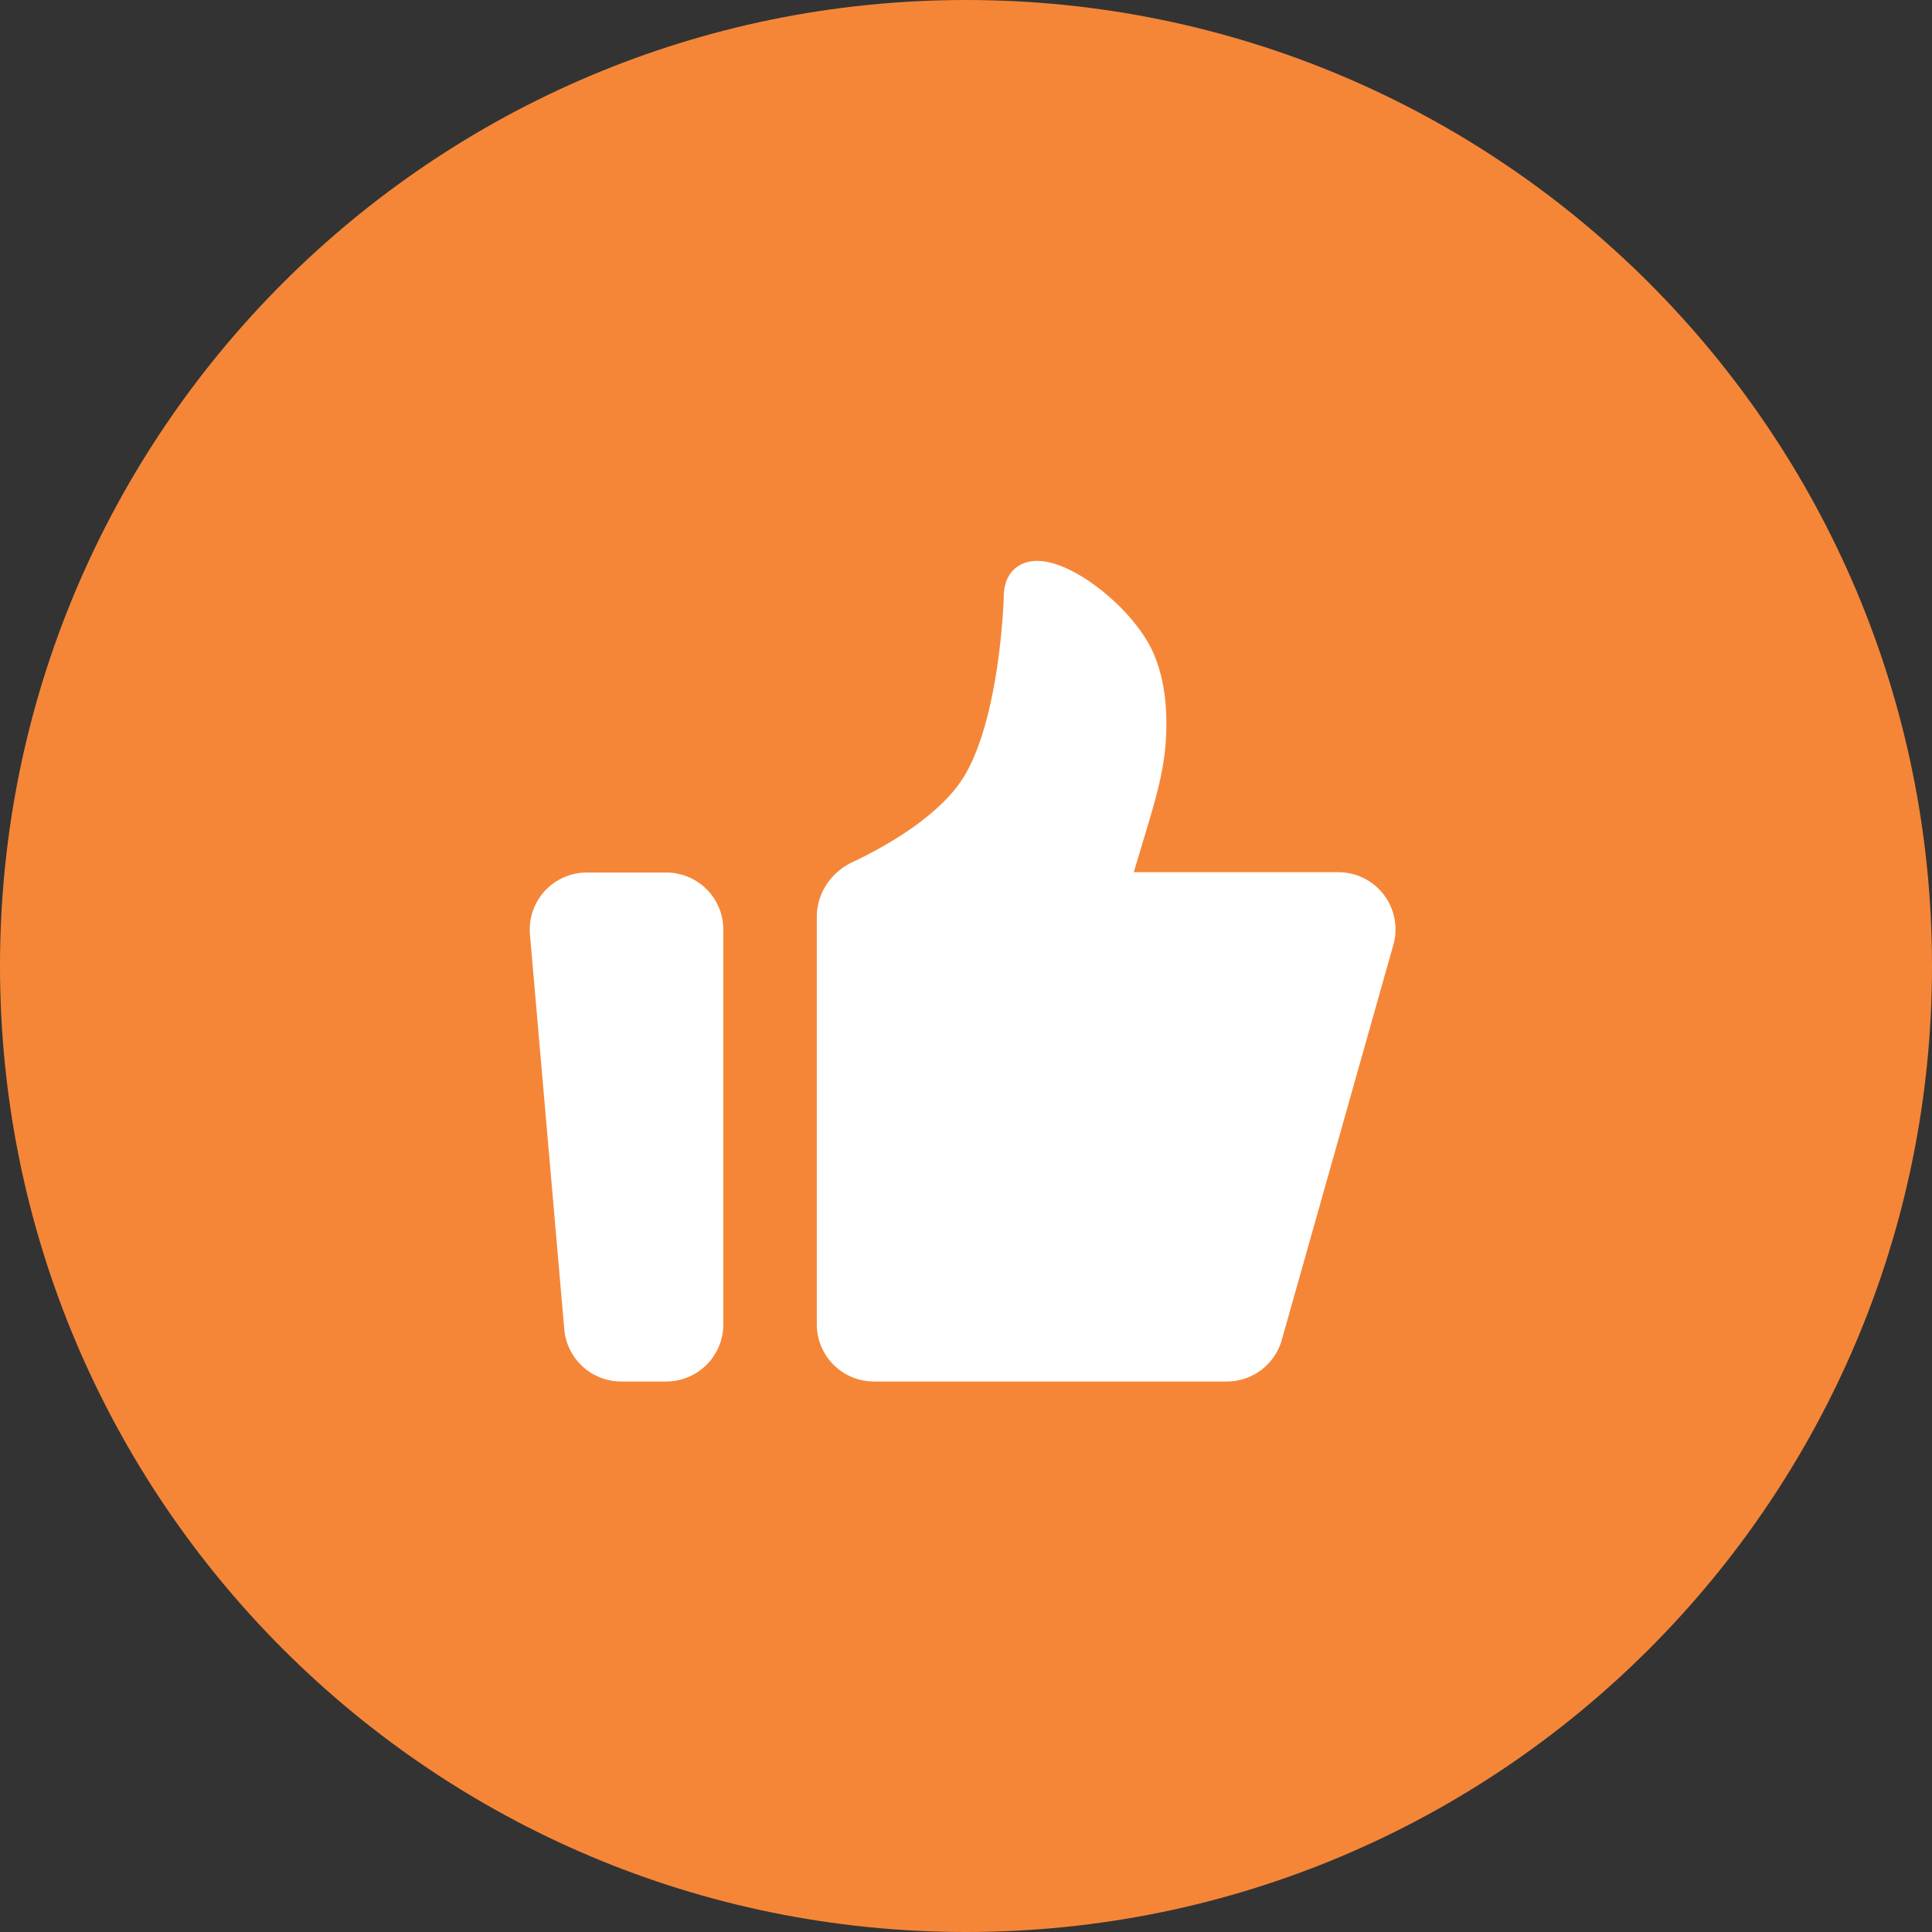 <svg xmlns="http://www.w3.org/2000/svg" width="124" height="124" fill="none"><rect width="100%" height="100%" fill="#333333" stroke="none"/><path fill="#F58638" d="M124 62c0 34.242-27.758 62-62 62S0 96.242 0 62 27.758 0 62 0s62 27.758 62 62"/><path fill="#fff" stroke="#fff" stroke-linecap="round" stroke-linejoin="round" stroke-width="2" d="M35.01 59.897A2.665 2.665 0 0 1 37.666 57h5.092a2.667 2.667 0 0 1 2.667 2.667V85a2.667 2.667 0 0 1-2.667 2.667H39.87a2.667 2.667 0 0 1-2.657-2.436zm18.415-1.064c0-1.114.693-2.112 1.7-2.586 2.198-1.038 5.944-3.122 7.633-5.939 2.177-3.632 2.588-10.193 2.655-11.696.009-.21.004-.421.032-.63.361-2.603 5.386.438 7.313 3.654 1.047 1.744 1.18 4.036 1.07 5.827-.118 1.914-.68 3.764-1.23 5.601l-1.173 3.916H85.9a2.667 2.667 0 0 1 2.566 3.39l-7.16 25.355a2.666 2.666 0 0 1-2.568 1.942H56.091A2.667 2.667 0 0 1 53.425 85z"/></svg>